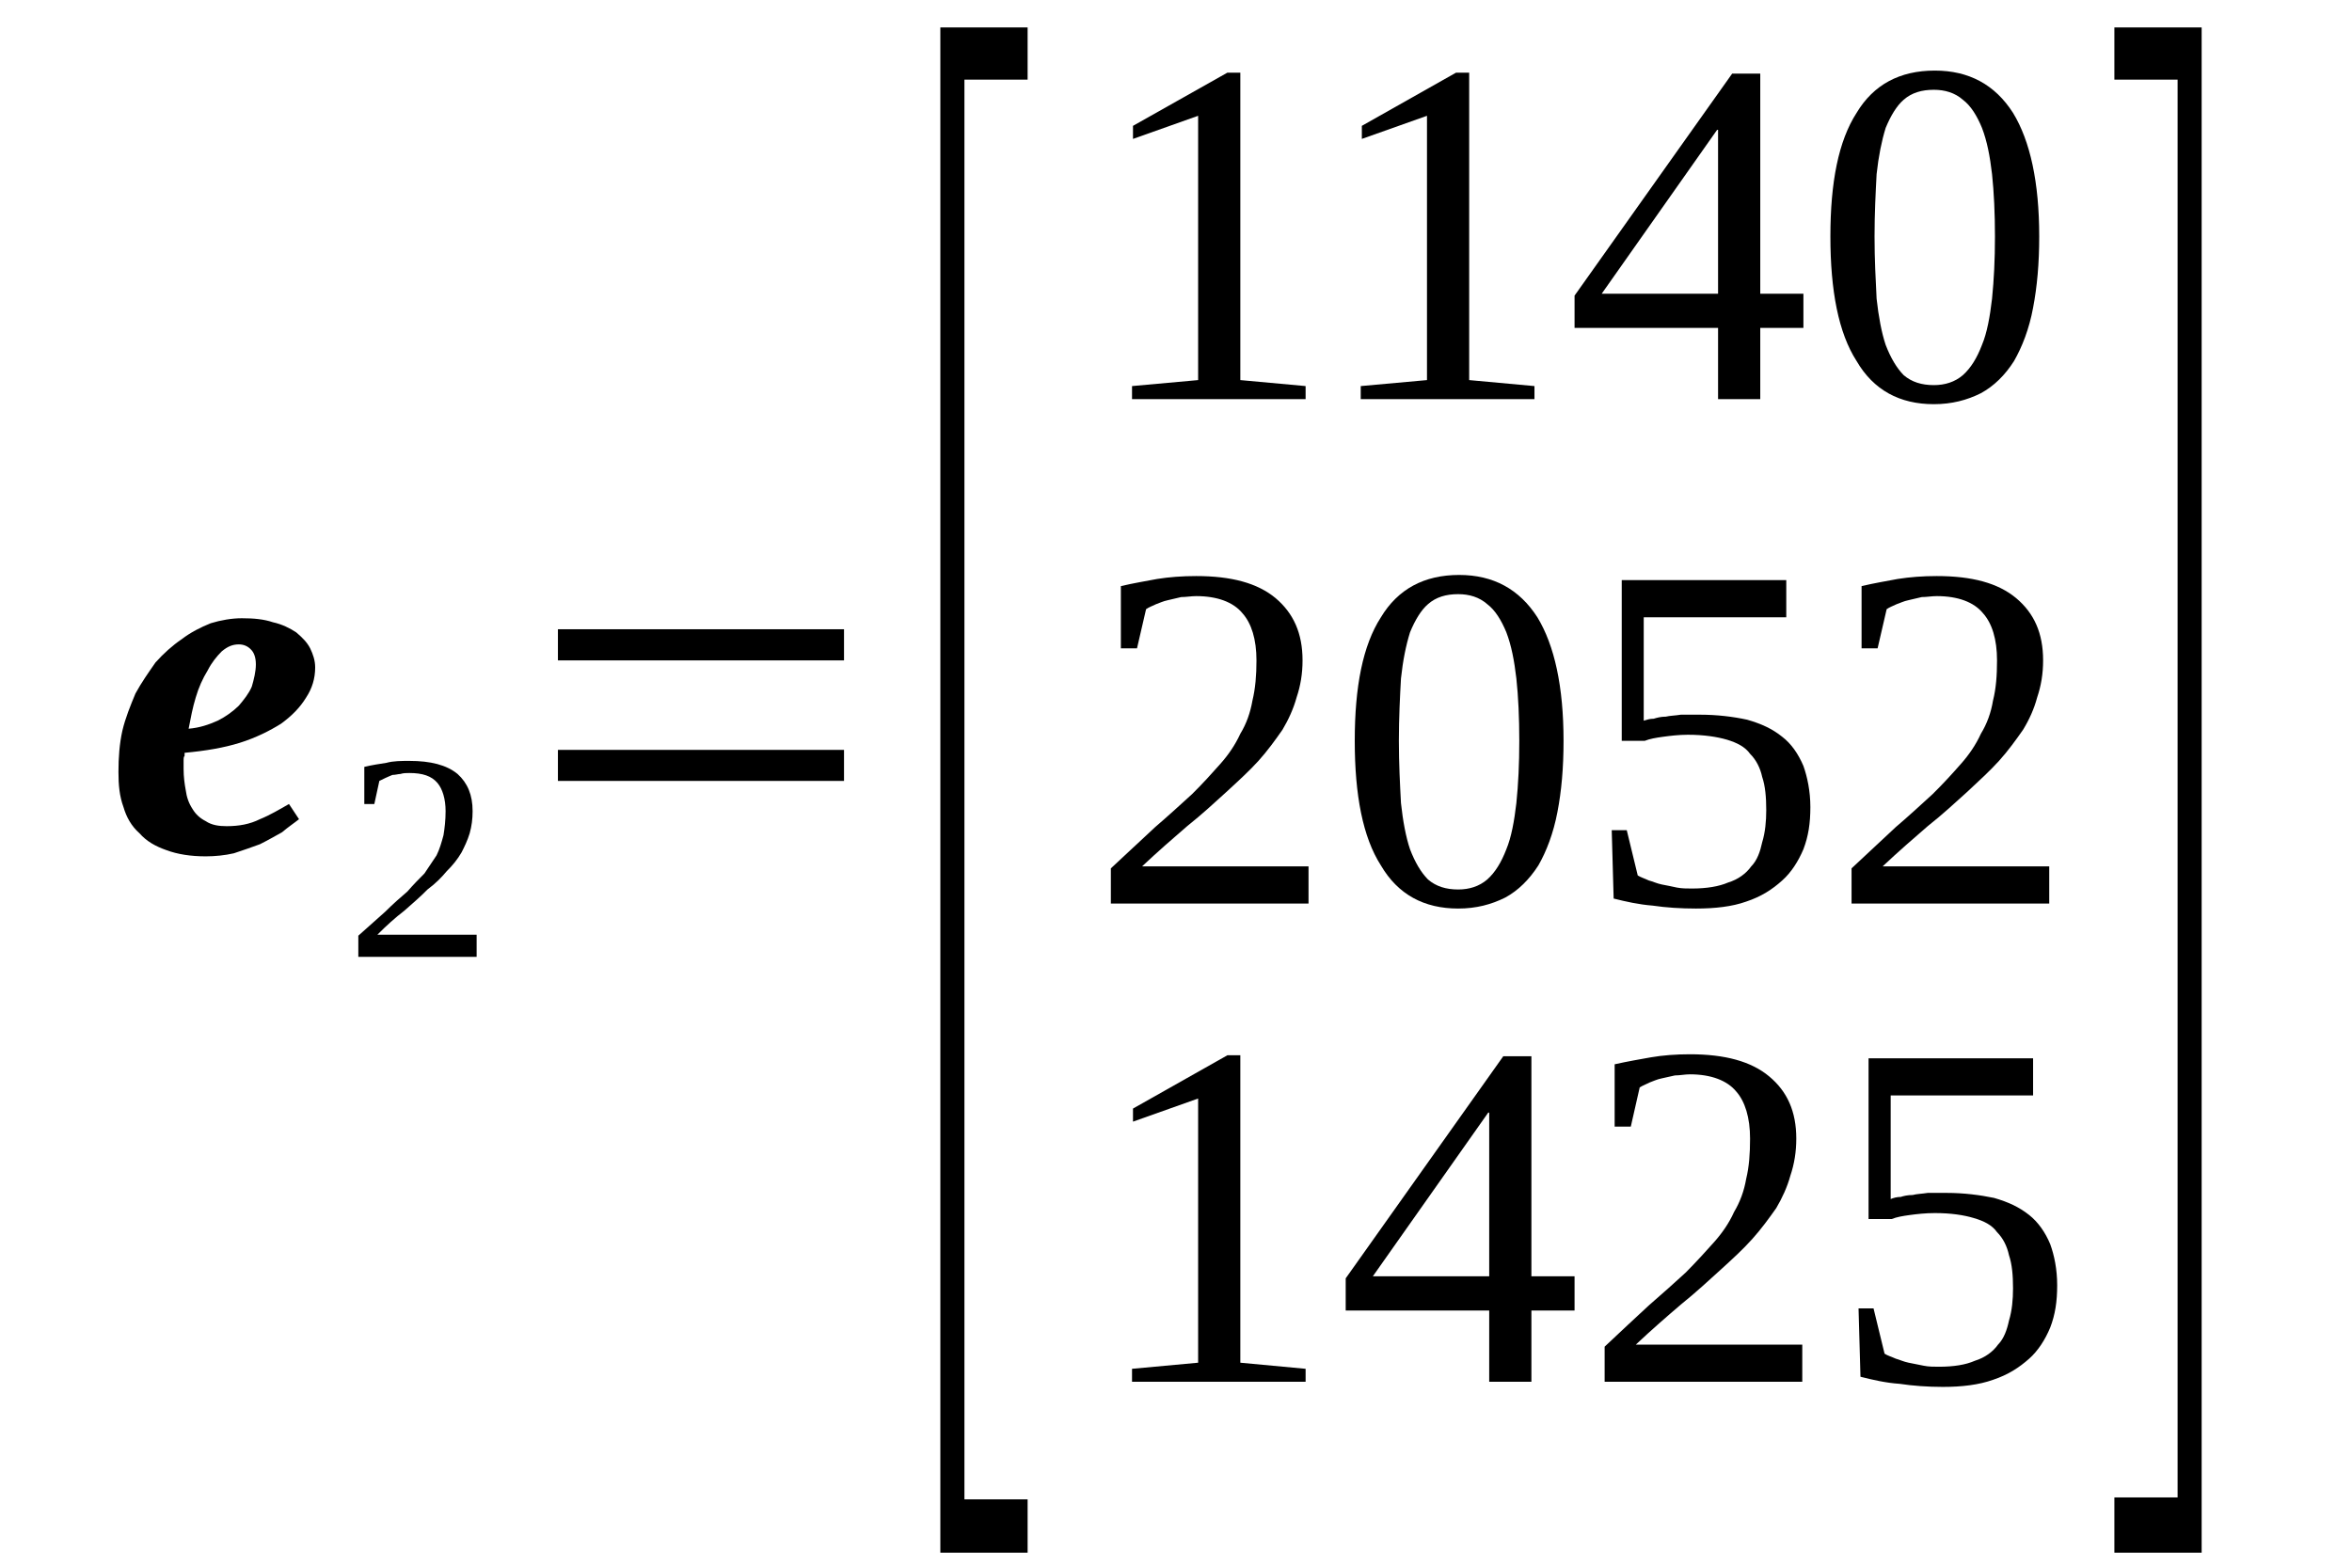 <?xml version='1.0' encoding='UTF-8'?>
<!-- This file was generated by dvisvgm 1.15.1 -->
<svg height='44pt' version='1.1' viewBox='0 -44 66 44' width='66pt' xmlns='http://www.w3.org/2000/svg' xmlns:xlink='http://www.w3.org/1999/xlink'>
<defs>
<clipPath id='clip1'>
<path clip-rule='evenodd' d='M0 -43.992H65.949V-0.028H0V-43.992'/>
</clipPath>
</defs>
<g id='page1'>
<g>
<path clip-path='url(#clip1)' d='M8.844 -25.266C8.844 -24.957 8.758 -24.676 8.59 -24.422C8.418 -24.141 8.195 -23.914 7.887 -23.688C7.574 -23.492 7.18 -23.293 6.73 -23.152C6.281 -23.012 5.773 -22.926 5.18 -22.871C5.18 -22.844 5.18 -22.812 5.18 -22.785C5.152 -22.758 5.152 -22.699 5.152 -22.672C5.152 -22.617 5.152 -22.559 5.152 -22.531C5.152 -22.477 5.152 -22.445 5.152 -22.418C5.152 -22.195 5.18 -21.996 5.211 -21.828C5.238 -21.629 5.293 -21.461 5.406 -21.289C5.492 -21.148 5.605 -21.039 5.773 -20.953C5.941 -20.84 6.141 -20.812 6.363 -20.812C6.703 -20.812 7.012 -20.867 7.293 -21.008C7.574 -21.121 7.855 -21.289 8.109 -21.434L8.391 -21.008C8.25 -20.895 8.082 -20.785 7.914 -20.641C7.715 -20.531 7.52 -20.418 7.293 -20.305C7.066 -20.219 6.816 -20.137 6.563 -20.051C6.309 -19.992 6.027 -19.965 5.773 -19.965C5.352 -19.965 4.984 -20.023 4.676 -20.137C4.363 -20.246 4.113 -20.387 3.914 -20.613C3.688 -20.812 3.547 -21.066 3.465 -21.348C3.352 -21.656 3.324 -21.969 3.324 -22.336C3.324 -22.73 3.352 -23.125 3.434 -23.492C3.52 -23.855 3.66 -24.195 3.801 -24.535C3.969 -24.844 4.168 -25.125 4.363 -25.406C4.59 -25.66 4.844 -25.887 5.098 -26.059C5.352 -26.254 5.633 -26.395 5.914 -26.508C6.195 -26.594 6.504 -26.648 6.785 -26.648C7.125 -26.648 7.406 -26.621 7.66 -26.535C7.914 -26.48 8.137 -26.367 8.309 -26.254C8.477 -26.113 8.617 -25.973 8.703 -25.805C8.785 -25.633 8.844 -25.465 8.844 -25.266ZM5.293 -23.547C5.605 -23.574 5.855 -23.66 6.109 -23.773C6.336 -23.887 6.531 -24.027 6.703 -24.195C6.844 -24.363 6.984 -24.535 7.066 -24.73C7.125 -24.93 7.18 -25.156 7.18 -25.352C7.18 -25.551 7.125 -25.691 7.039 -25.773C6.957 -25.859 6.844 -25.914 6.703 -25.914C6.531 -25.914 6.391 -25.859 6.223 -25.719C6.082 -25.578 5.941 -25.406 5.828 -25.184C5.688 -24.957 5.574 -24.703 5.492 -24.422C5.406 -24.141 5.352 -23.855 5.293 -23.547Z' fill-rule='evenodd'/>
<path clip-path='url(#clip1)' d='M13.375 -17.144H10.055V-17.738C10.336 -17.992 10.59 -18.218 10.813 -18.414C11.039 -18.64 11.235 -18.808 11.434 -18.98C11.602 -19.175 11.77 -19.343 11.91 -19.484C12.024 -19.656 12.137 -19.824 12.25 -19.992C12.336 -20.164 12.391 -20.359 12.445 -20.558C12.477 -20.753 12.504 -20.98 12.504 -21.234C12.504 -21.574 12.418 -21.855 12.277 -22.023C12.11 -22.222 11.856 -22.304 11.488 -22.304C11.406 -22.304 11.32 -22.304 11.235 -22.277C11.18 -22.277 11.094 -22.25 11.012 -22.25C10.953 -22.222 10.871 -22.195 10.813 -22.164C10.758 -22.136 10.699 -22.109 10.645 -22.082L10.504 -21.433H10.223V-22.476C10.449 -22.531 10.645 -22.558 10.84 -22.589C11.039 -22.644 11.266 -22.644 11.488 -22.644C12.082 -22.644 12.531 -22.531 12.84 -22.277C13.121 -22.023 13.262 -21.687 13.262 -21.234C13.262 -21.007 13.235 -20.812 13.18 -20.613C13.121 -20.418 13.039 -20.246 12.953 -20.078C12.84 -19.882 12.699 -19.71 12.531 -19.543C12.391 -19.375 12.223 -19.203 11.996 -19.035C11.801 -18.835 11.574 -18.64 11.348 -18.441C11.094 -18.246 10.84 -18.019 10.59 -17.765H13.375V-17.144Z' fill-rule='evenodd'/>
<path clip-path='url(#clip1)' d='M15.656 -22.082V-22.953H23.684V-22.082H15.656ZM15.656 -25.465V-26.339H23.684V-25.465H15.656Z' fill-rule='evenodd'/>
<path clip-path='url(#clip1)' d='M26.387 -0.421V-43.23H28.836V-41.765H27.063V-1.918H28.836V-0.421H26.387Z' fill-rule='evenodd'/>
<path clip-path='url(#clip1)' d='M34.805 -33.332L36.637 -33.164V-32.797H31.766V-33.164L33.621 -33.332V-40.75L31.793 -40.101V-40.468L34.442 -41.961H34.805V-33.332Z' fill-rule='evenodd'/>
<path clip-path='url(#clip1)' d='M41.227 -33.332L43.059 -33.164V-32.797H38.184V-33.164L40.043 -33.332V-40.75L38.215 -40.101V-40.468L40.859 -41.961H41.227V-33.332Z' fill-rule='evenodd'/>
<path clip-path='url(#clip1)' d='M49.395 -34.797V-32.797H48.211V-34.797H44.184V-35.703L48.606 -41.933H49.395V-35.757H50.606V-34.797H49.395ZM48.211 -40.355H48.184L44.946 -35.757H48.211V-40.355Z' fill-rule='evenodd'/>
<path clip-path='url(#clip1)' d='M57.223 -37.363C57.223 -36.605 57.164 -35.953 57.051 -35.363C56.942 -34.769 56.742 -34.261 56.516 -33.867C56.266 -33.472 55.953 -33.164 55.586 -32.964C55.196 -32.769 54.77 -32.656 54.266 -32.656C53.309 -32.656 52.574 -33.05 52.098 -33.867C51.59 -34.656 51.363 -35.843 51.363 -37.363C51.363 -38.886 51.59 -40.043 52.098 -40.832C52.574 -41.625 53.309 -42.019 54.293 -42.019C55.25 -42.019 55.981 -41.625 56.488 -40.832C56.969 -40.043 57.223 -38.886 57.223 -37.363ZM55.981 -37.363C55.981 -38.011 55.953 -38.605 55.899 -39.113C55.84 -39.621 55.758 -40.043 55.617 -40.41C55.477 -40.75 55.305 -41.031 55.082 -41.199C54.856 -41.398 54.574 -41.48 54.266 -41.48C53.926 -41.48 53.645 -41.398 53.418 -41.199C53.223 -41.031 53.055 -40.75 52.914 -40.41C52.801 -40.043 52.715 -39.621 52.66 -39.113C52.633 -38.605 52.602 -38.011 52.602 -37.363S52.633 -36.152 52.66 -35.617C52.715 -35.109 52.801 -34.656 52.914 -34.32C53.055 -33.953 53.223 -33.672 53.418 -33.472C53.645 -33.277 53.926 -33.191 54.266 -33.191C54.574 -33.191 54.856 -33.277 55.082 -33.472C55.305 -33.672 55.477 -33.953 55.617 -34.32C55.758 -34.656 55.84 -35.109 55.899 -35.617C55.953 -36.152 55.981 -36.714 55.981 -37.363Z' fill-rule='evenodd'/>
<path clip-path='url(#clip1)' d='M36.719 -18.64H31.172V-19.628C31.625 -20.05 32.047 -20.445 32.414 -20.785C32.805 -21.121 33.145 -21.433 33.453 -21.714C33.766 -22.023 34.016 -22.304 34.242 -22.558C34.469 -22.812 34.664 -23.097 34.805 -23.406C34.977 -23.687 35.086 -24 35.145 -24.336C35.227 -24.675 35.258 -25.043 35.258 -25.465C35.258 -26.058 35.117 -26.507 34.864 -26.789C34.609 -27.101 34.156 -27.269 33.567 -27.269C33.426 -27.269 33.285 -27.242 33.145 -27.242C33.031 -27.214 32.891 -27.183 32.778 -27.156C32.637 -27.128 32.524 -27.07 32.442 -27.043C32.328 -26.988 32.242 -26.96 32.16 -26.902L31.906 -25.804H31.453V-27.55C31.82 -27.636 32.16 -27.691 32.469 -27.75C32.805 -27.804 33.172 -27.832 33.567 -27.832C34.551 -27.832 35.285 -27.636 35.793 -27.214C36.297 -26.789 36.551 -26.226 36.551 -25.465C36.551 -25.097 36.496 -24.757 36.383 -24.422C36.297 -24.109 36.156 -23.8 35.988 -23.519C35.793 -23.238 35.566 -22.925 35.313 -22.644C35.059 -22.363 34.75 -22.082 34.41 -21.769C34.102 -21.488 33.734 -21.148 33.313 -20.812C32.918 -20.472 32.496 -20.105 32.047 -19.683H36.719V-18.64Z' fill-rule='evenodd'/>
<path clip-path='url(#clip1)' d='M43.875 -23.207C43.875 -22.445 43.817 -21.797 43.703 -21.207C43.59 -20.613 43.395 -20.105 43.168 -19.71C42.914 -19.316 42.606 -19.007 42.238 -18.808C41.848 -18.613 41.422 -18.5 40.918 -18.5C39.961 -18.5 39.227 -18.894 38.75 -19.71C38.242 -20.5 38.016 -21.687 38.016 -23.207C38.016 -24.73 38.242 -25.886 38.75 -26.675C39.227 -27.465 39.961 -27.863 40.946 -27.863C41.903 -27.863 42.633 -27.465 43.141 -26.675C43.621 -25.886 43.875 -24.73 43.875 -23.207ZM42.633 -23.207C42.633 -23.855 42.606 -24.449 42.551 -24.957C42.492 -25.465 42.41 -25.886 42.27 -26.253C42.129 -26.593 41.957 -26.875 41.734 -27.043C41.508 -27.242 41.227 -27.324 40.918 -27.324C40.578 -27.324 40.297 -27.242 40.071 -27.043C39.875 -26.875 39.707 -26.593 39.567 -26.253C39.453 -25.886 39.367 -25.465 39.313 -24.957C39.285 -24.449 39.254 -23.855 39.254 -23.207C39.254 -22.558 39.285 -21.996 39.313 -21.46C39.367 -20.953 39.453 -20.5 39.567 -20.164C39.707 -19.797 39.875 -19.515 40.071 -19.316C40.297 -19.121 40.578 -19.035 40.918 -19.035C41.227 -19.035 41.508 -19.121 41.734 -19.316C41.957 -19.515 42.129 -19.797 42.27 -20.164C42.41 -20.5 42.492 -20.953 42.551 -21.46C42.606 -21.996 42.633 -22.558 42.633 -23.207Z' fill-rule='evenodd'/>
<path clip-path='url(#clip1)' d='M47.703 -23.941C48.184 -23.941 48.633 -23.886 49.028 -23.8C49.422 -23.687 49.731 -23.547 50.012 -23.32C50.266 -23.125 50.461 -22.843 50.606 -22.503C50.715 -22.195 50.801 -21.797 50.801 -21.347C50.801 -20.894 50.746 -20.531 50.606 -20.164C50.461 -19.824 50.266 -19.515 50.012 -19.289C49.731 -19.035 49.422 -18.835 49 -18.695C48.606 -18.554 48.125 -18.5 47.59 -18.5C47.168 -18.5 46.746 -18.527 46.379 -18.582C45.984 -18.613 45.621 -18.695 45.281 -18.781L45.227 -20.699H45.649L45.957 -19.429C46.043 -19.375 46.153 -19.343 46.266 -19.289C46.379 -19.261 46.492 -19.203 46.633 -19.175C46.774 -19.148 46.914 -19.121 47.055 -19.089C47.196 -19.062 47.336 -19.062 47.477 -19.062C47.899 -19.062 48.238 -19.121 48.492 -19.23C48.774 -19.316 49 -19.484 49.141 -19.683C49.309 -19.851 49.395 -20.105 49.449 -20.359C49.535 -20.64 49.563 -20.953 49.563 -21.261C49.563 -21.628 49.535 -21.941 49.449 -22.195C49.395 -22.445 49.281 -22.672 49.109 -22.843C48.969 -23.039 48.746 -23.152 48.465 -23.238C48.184 -23.32 47.817 -23.378 47.363 -23.378C47.113 -23.378 46.859 -23.347 46.66 -23.32C46.465 -23.293 46.297 -23.265 46.153 -23.207H45.508V-27.718H50.125V-26.675H46.125V-23.773C46.211 -23.8 46.297 -23.828 46.406 -23.828C46.492 -23.855 46.606 -23.886 46.746 -23.886C46.859 -23.914 47 -23.914 47.168 -23.941C47.309 -23.941 47.477 -23.941 47.703 -23.941Z' fill-rule='evenodd'/>
<path clip-path='url(#clip1)' d='M57.504 -18.64H51.957V-19.628C52.406 -20.05 52.828 -20.445 53.196 -20.785C53.59 -21.121 53.926 -21.433 54.234 -21.714C54.547 -22.023 54.801 -22.304 55.024 -22.558C55.25 -22.812 55.446 -23.097 55.586 -23.406C55.758 -23.687 55.871 -24 55.926 -24.336C56.012 -24.675 56.039 -25.043 56.039 -25.465C56.039 -26.058 55.899 -26.507 55.645 -26.789C55.391 -27.101 54.942 -27.269 54.348 -27.269C54.207 -27.269 54.067 -27.242 53.926 -27.242C53.813 -27.214 53.672 -27.183 53.559 -27.156C53.418 -27.128 53.309 -27.07 53.223 -27.043C53.109 -26.988 53.024 -26.96 52.942 -26.902L52.688 -25.804H52.238V-27.55C52.602 -27.636 52.942 -27.691 53.25 -27.75C53.59 -27.804 53.953 -27.832 54.348 -27.832C55.336 -27.832 56.067 -27.636 56.574 -27.214C57.082 -26.789 57.332 -26.226 57.332 -25.465C57.332 -25.097 57.278 -24.757 57.164 -24.422C57.082 -24.109 56.942 -23.8 56.77 -23.519C56.574 -23.238 56.348 -22.925 56.094 -22.644C55.84 -22.363 55.531 -22.082 55.196 -21.769C54.883 -21.488 54.52 -21.148 54.094 -20.812C53.699 -20.472 53.278 -20.105 52.828 -19.683H57.504V-18.64Z' fill-rule='evenodd'/>
<path clip-path='url(#clip1)' d='M34.805 -5.753L36.637 -5.582V-5.218H31.766V-5.582L33.621 -5.753V-13.168L31.793 -12.519V-12.886L34.442 -14.382H34.805V-5.753Z' fill-rule='evenodd'/>
<path clip-path='url(#clip1)' d='M42.973 -7.218V-5.218H41.789V-7.218H37.762V-8.121L42.184 -14.355H42.973V-8.179H44.184V-7.218H42.973ZM41.789 -12.773H41.762L38.524 -8.179H41.789V-12.773Z' fill-rule='evenodd'/>
<path clip-path='url(#clip1)' d='M50.574 -5.218H45.028V-6.203C45.477 -6.628 45.903 -7.023 46.266 -7.359C46.66 -7.699 47 -8.007 47.309 -8.289C47.617 -8.601 47.871 -8.882 48.098 -9.136C48.324 -9.39 48.52 -9.671 48.66 -9.984C48.828 -10.265 48.942 -10.574 49 -10.914C49.082 -11.25 49.109 -11.617 49.109 -12.043C49.109 -12.632 48.969 -13.085 48.719 -13.367C48.465 -13.675 48.012 -13.847 47.422 -13.847C47.281 -13.847 47.141 -13.816 47 -13.816C46.887 -13.789 46.746 -13.761 46.633 -13.734C46.492 -13.707 46.379 -13.648 46.297 -13.621C46.184 -13.562 46.098 -13.535 46.012 -13.48L45.762 -12.379H45.309V-14.129C45.676 -14.21 46.012 -14.269 46.324 -14.324C46.66 -14.382 47.028 -14.41 47.422 -14.41C48.406 -14.41 49.141 -14.21 49.645 -13.789C50.153 -13.367 50.406 -12.804 50.406 -12.043C50.406 -11.675 50.352 -11.335 50.238 -10.996C50.153 -10.687 50.012 -10.379 49.844 -10.093C49.645 -9.812 49.422 -9.504 49.168 -9.222C48.914 -8.937 48.606 -8.656 48.266 -8.347C47.957 -8.066 47.59 -7.726 47.168 -7.386C46.774 -7.05 46.352 -6.683 45.903 -6.261H50.574V-5.218Z' fill-rule='evenodd'/>
<path clip-path='url(#clip1)' d='M54.629 -10.519C55.109 -10.519 55.559 -10.46 55.953 -10.379C56.348 -10.265 56.656 -10.125 56.942 -9.898C57.192 -9.699 57.391 -9.418 57.531 -9.082C57.645 -8.769 57.727 -8.375 57.727 -7.925C57.727 -7.472 57.672 -7.105 57.531 -6.738C57.391 -6.402 57.192 -6.089 56.942 -5.867C56.656 -5.613 56.348 -5.414 55.926 -5.273C55.531 -5.132 55.055 -5.074 54.52 -5.074C54.094 -5.074 53.672 -5.105 53.309 -5.16C52.914 -5.187 52.547 -5.273 52.207 -5.359L52.153 -7.277H52.574L52.883 -6.007C52.969 -5.949 53.082 -5.921 53.196 -5.867C53.309 -5.836 53.418 -5.781 53.559 -5.753C53.699 -5.726 53.844 -5.695 53.984 -5.668C54.125 -5.64 54.266 -5.64 54.406 -5.64C54.828 -5.64 55.164 -5.695 55.418 -5.808C55.699 -5.894 55.926 -6.062 56.067 -6.261C56.234 -6.429 56.321 -6.683 56.375 -6.937C56.461 -7.218 56.488 -7.531 56.488 -7.839C56.488 -8.207 56.461 -8.515 56.375 -8.769C56.321 -9.023 56.207 -9.25 56.039 -9.418C55.899 -9.617 55.672 -9.73 55.391 -9.812C55.109 -9.898 54.742 -9.953 54.293 -9.953C54.039 -9.953 53.785 -9.925 53.59 -9.898C53.391 -9.871 53.223 -9.843 53.082 -9.785H52.434V-14.296H57.051V-13.254H53.055V-10.347C53.137 -10.379 53.223 -10.406 53.336 -10.406C53.418 -10.433 53.531 -10.46 53.672 -10.46C53.785 -10.492 53.926 -10.492 54.094 -10.519C54.234 -10.519 54.406 -10.519 54.629 -10.519Z' fill-rule='evenodd'/>
<path clip-path='url(#clip1)' d='M61.781 -0.421H59.332V-1.972H61.106V-41.765H59.332V-43.23H61.781V-0.421Z' fill-rule='evenodd'/>
</g>
</g>
</svg>
